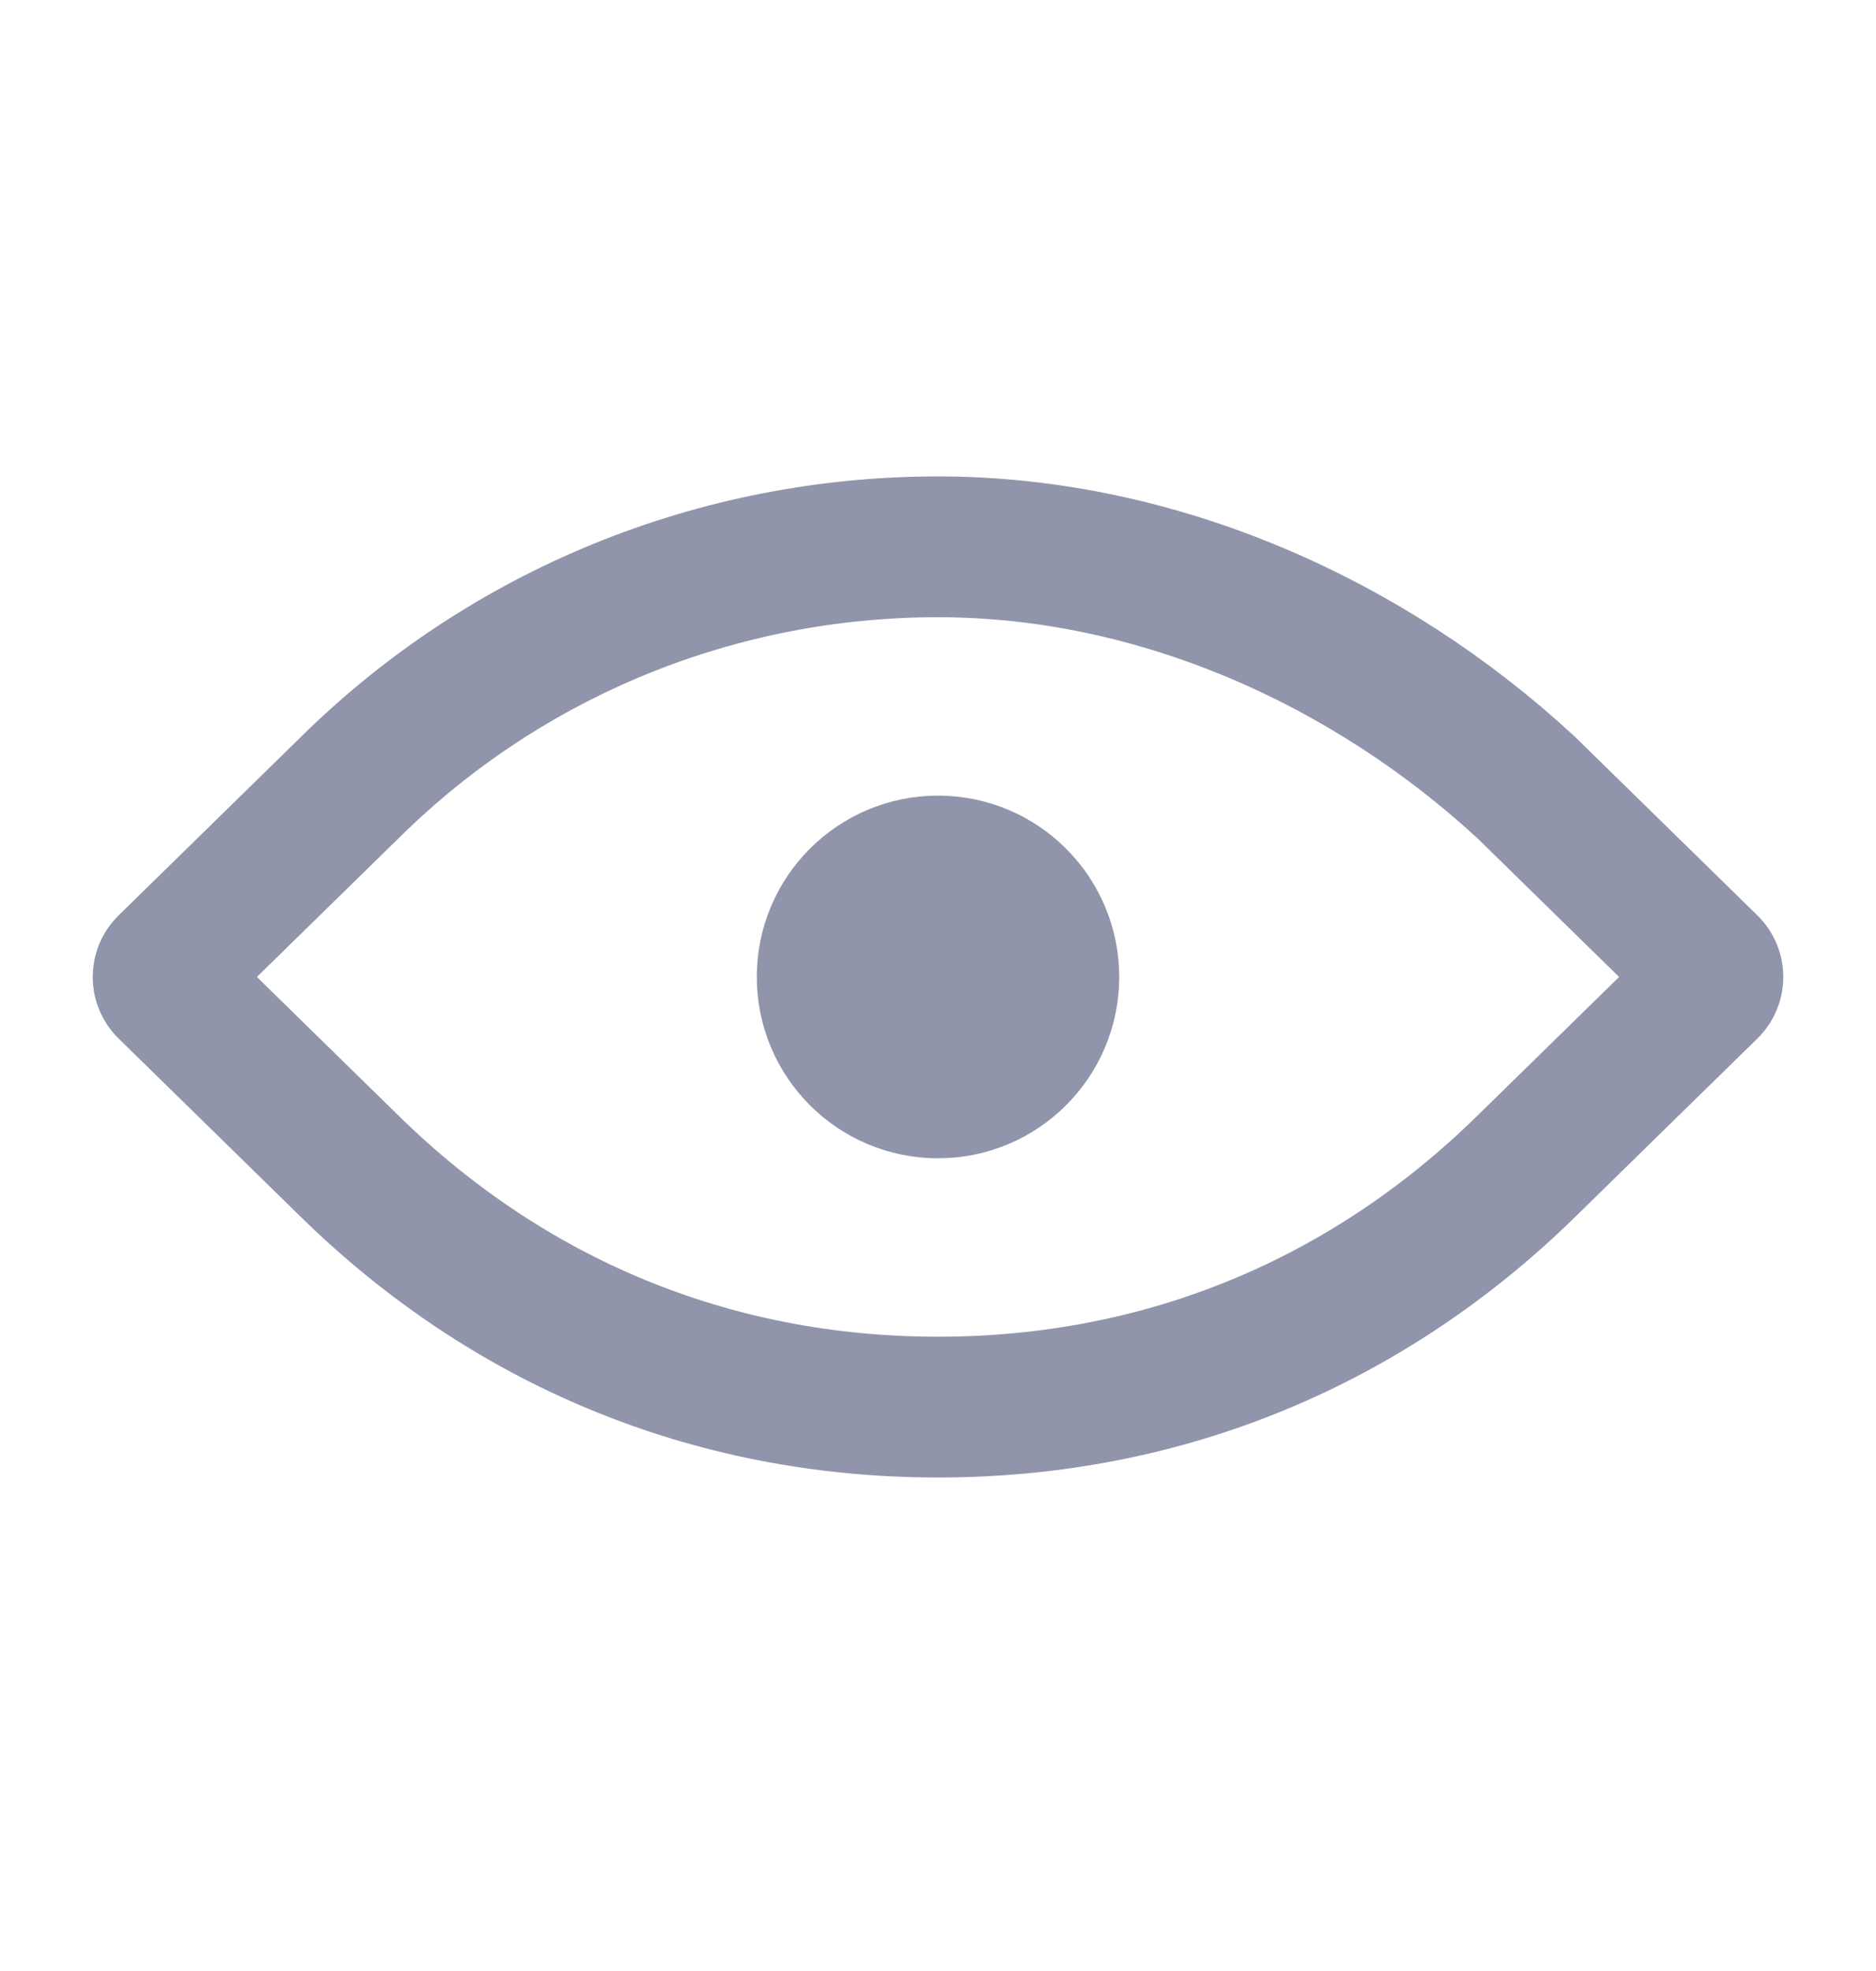 <svg width="20" height="21" viewBox="0 0 20 21" fill="none" xmlns="http://www.w3.org/2000/svg">
<path fill-rule="evenodd" clip-rule="evenodd" d="M18.212 10.528C18.278 10.463 18.278 10.355 18.212 10.29L16.269 8.389C14.594 6.842 12.342 5.826 10 5.826C7.658 5.826 5.41 6.732 3.731 8.389L1.788 10.29C1.722 10.355 1.722 10.463 1.788 10.528L3.731 12.429C5.41 14.073 7.567 14.992 10 14.992C12.433 14.992 14.59 14.073 16.269 12.429L18.212 10.528Z" stroke="#9195AB" stroke-width="1.5"/>
<path d="M11.182 10.409C11.182 11.062 10.653 11.591 10 11.591C9.347 11.591 8.818 11.062 8.818 10.409C8.818 9.756 9.347 9.227 10 9.227C10.653 9.227 11.182 9.756 11.182 10.409Z" fill="#9195AB" stroke="#9195AB" stroke-width="1.5"/>
</svg>
